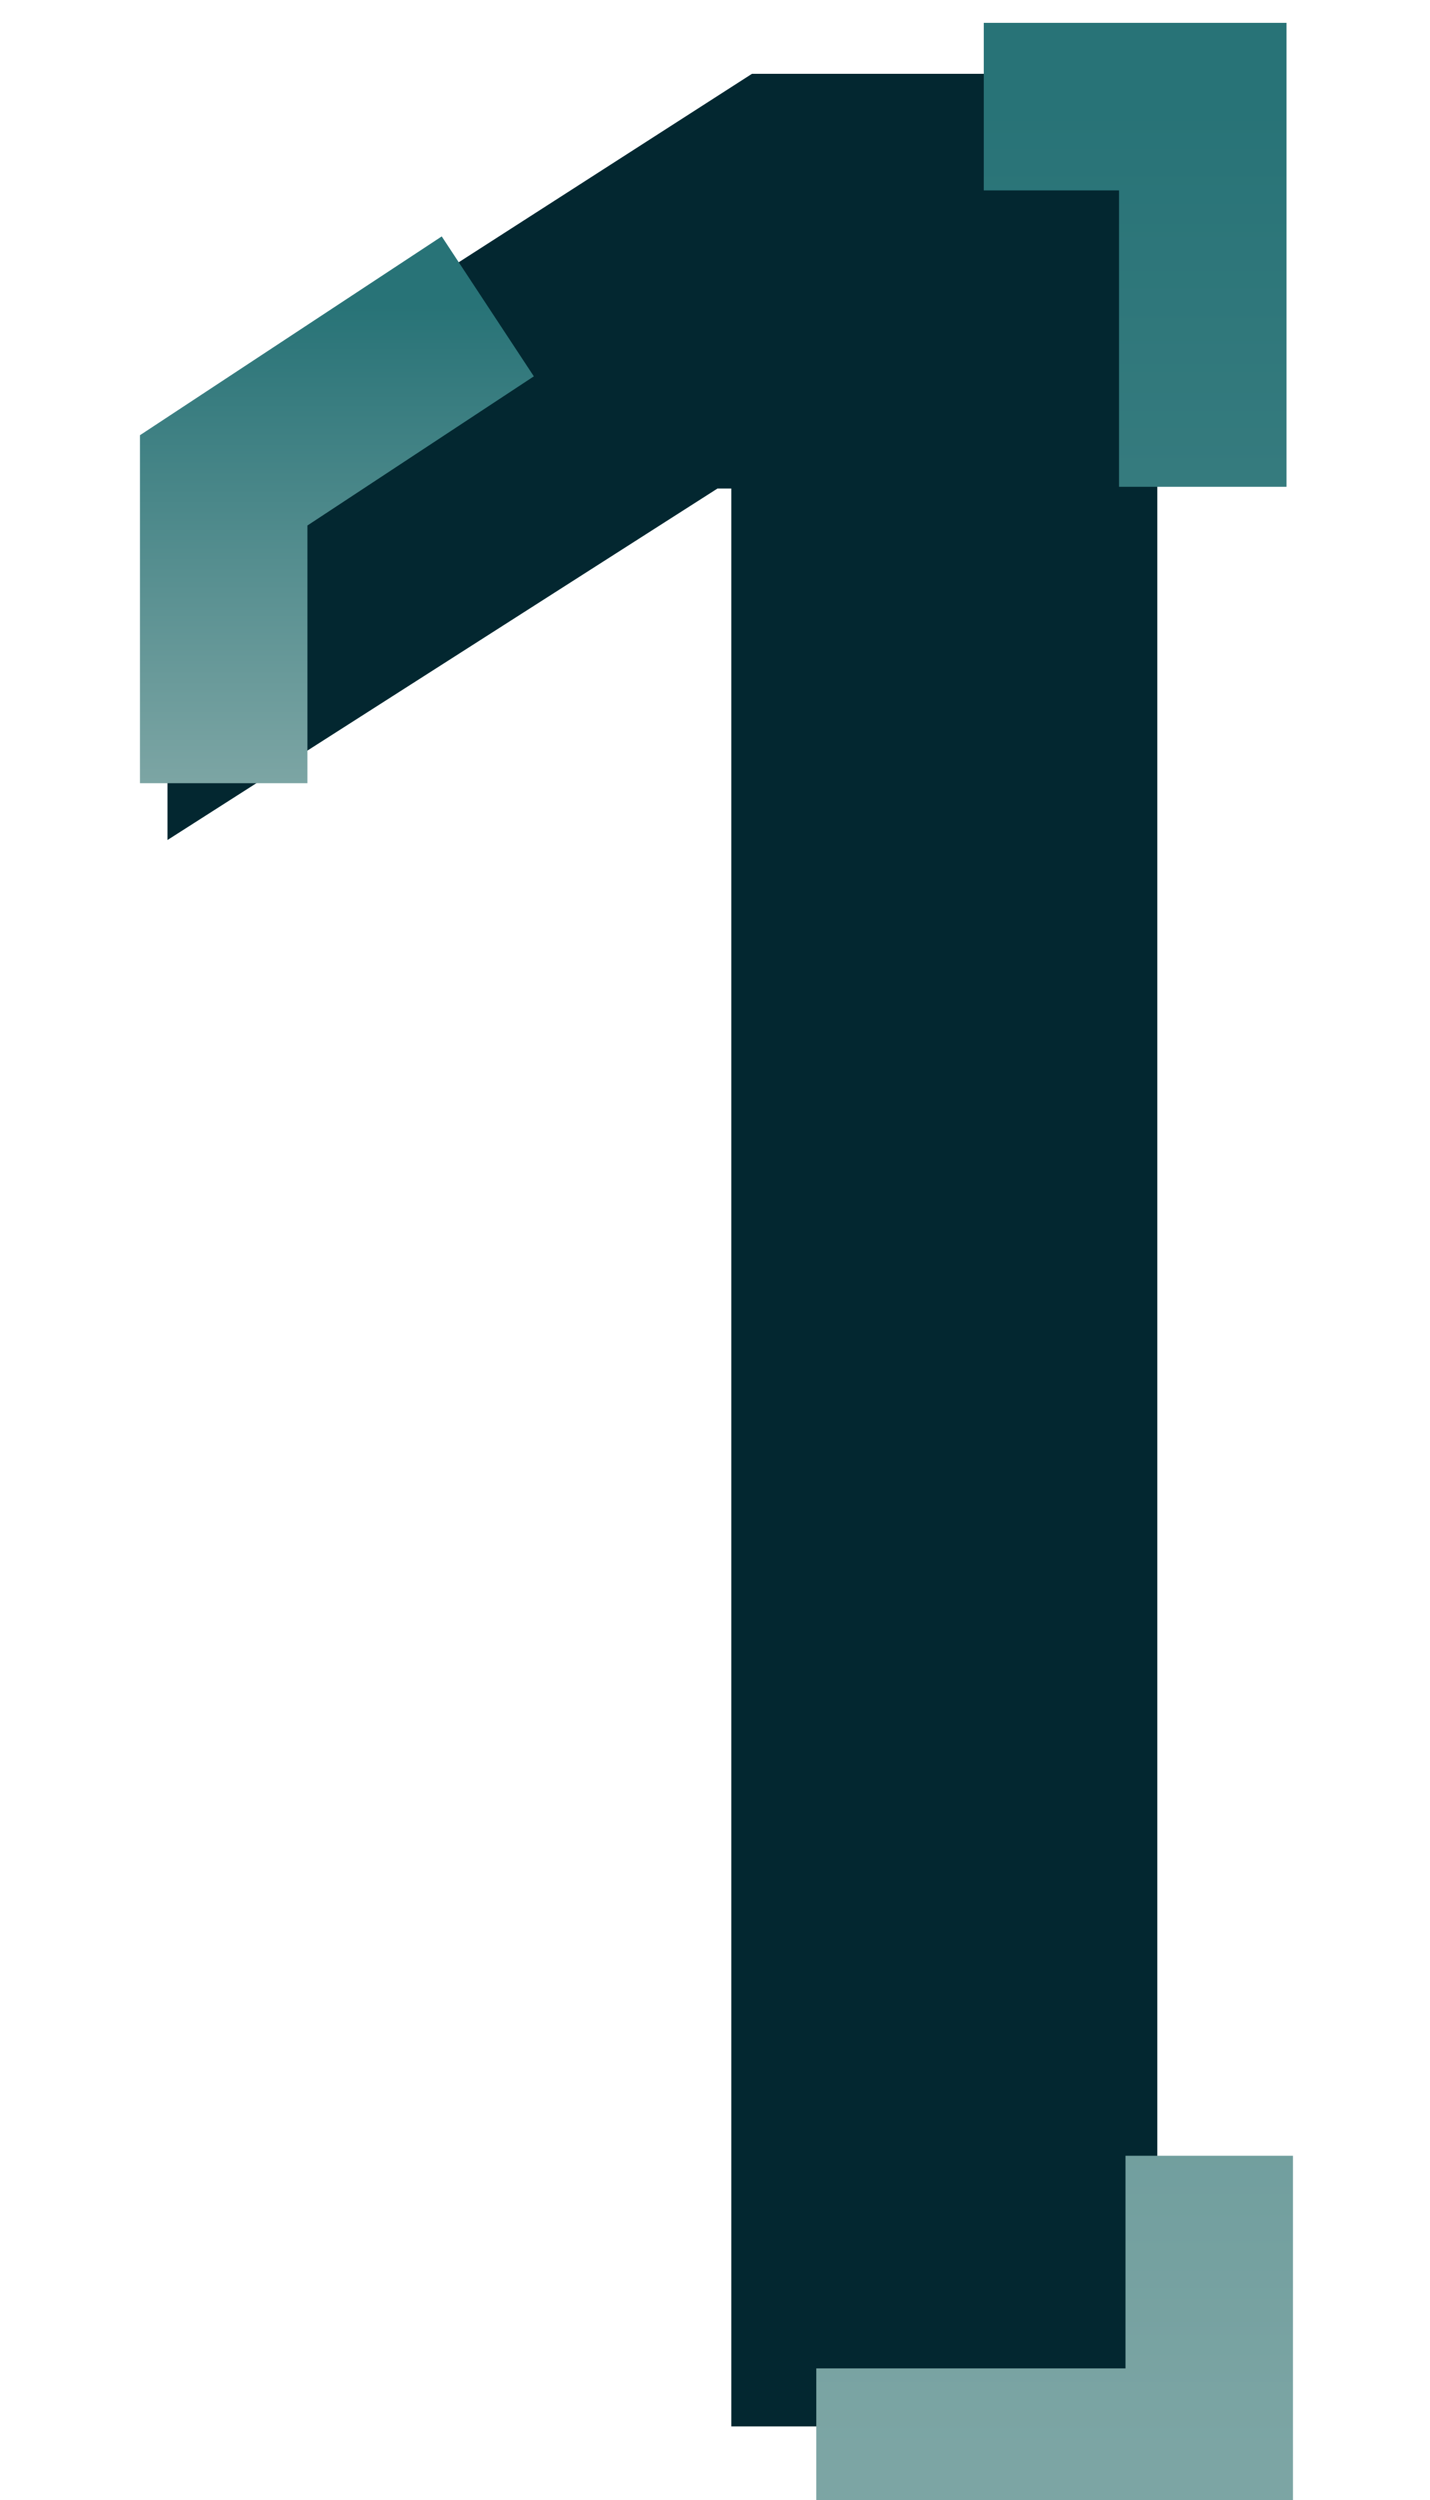 <svg width="111" height="194" viewBox="0 0 111 194" fill="none" xmlns="http://www.w3.org/2000/svg">
<path d="M89.833 5.728V188.273H56.765V37.905H55.695L13 65.18V34.874L58.369 5.728H89.833Z" fill="#032730"/>
<g filter="url(#filter0_d_796_3417)">
<path d="M13.363 58.773V35.273L33.863 21.773" stroke="url(#paint0_linear_796_3417)" stroke-width="13"/>
</g>
<g filter="url(#filter1_d_796_3417)">
<path d="M72.363 6.273H89.363V35.773M59.363 188.273H89.863V165.273" stroke="url(#paint1_linear_796_3417)" stroke-width="13"/>
</g>
<defs>
<filter id="filter0_d_796_3417" x="0.863" y="8.344" width="50.575" height="62.429" filterUnits="userSpaceOnUse" color-interpolation-filters="sRGB">
<feFlood flood-opacity="0" result="BackgroundImageFix"/>
<feColorMatrix in="SourceAlpha" type="matrix" values="0 0 0 0 0 0 0 0 0 0 0 0 0 0 0 0 0 0 127 0" result="hardAlpha"/>
<feOffset dx="4" dy="2"/>
<feGaussianBlur stdDeviation="5"/>
<feComposite in2="hardAlpha" operator="out"/>
<feColorMatrix type="matrix" values="0 0 0 0 0.157 0 0 0 0 0.451 0 0 0 0 0.467 0 0 0 0.5 0"/>
<feBlend mode="normal" in2="BackgroundImageFix" result="effect1_dropShadow_796_3417"/>
<feBlend mode="normal" in="SourceGraphic" in2="effect1_dropShadow_796_3417" result="shape"/>
</filter>
<filter id="filter1_d_796_3417" x="53.363" y="-8.227" width="57" height="215" filterUnits="userSpaceOnUse" color-interpolation-filters="sRGB">
<feFlood flood-opacity="0" result="BackgroundImageFix"/>
<feColorMatrix in="SourceAlpha" type="matrix" values="0 0 0 0 0 0 0 0 0 0 0 0 0 0 0 0 0 0 127 0" result="hardAlpha"/>
<feOffset dx="4" dy="2"/>
<feGaussianBlur stdDeviation="5"/>
<feComposite in2="hardAlpha" operator="out"/>
<feColorMatrix type="matrix" values="0 0 0 0 0.157 0 0 0 0 0.451 0 0 0 0 0.467 0 0 0 0.5 0"/>
<feBlend mode="normal" in2="BackgroundImageFix" result="effect1_dropShadow_796_3417"/>
<feBlend mode="normal" in="SourceGraphic" in2="effect1_dropShadow_796_3417" result="shape"/>
</filter>
<linearGradient id="paint0_linear_796_3417" x1="23.613" y1="21.773" x2="23.613" y2="58.773" gradientUnits="userSpaceOnUse">
<stop stop-color="#287377"/>
<stop offset="1" stop-color="#7CA5A4"/>
</linearGradient>
<linearGradient id="paint1_linear_796_3417" x1="74.613" y1="6.273" x2="74.613" y2="188.273" gradientUnits="userSpaceOnUse">
<stop stop-color="#287377"/>
<stop offset="1" stop-color="#7CA5A4"/>
</linearGradient>
</defs>
</svg>
